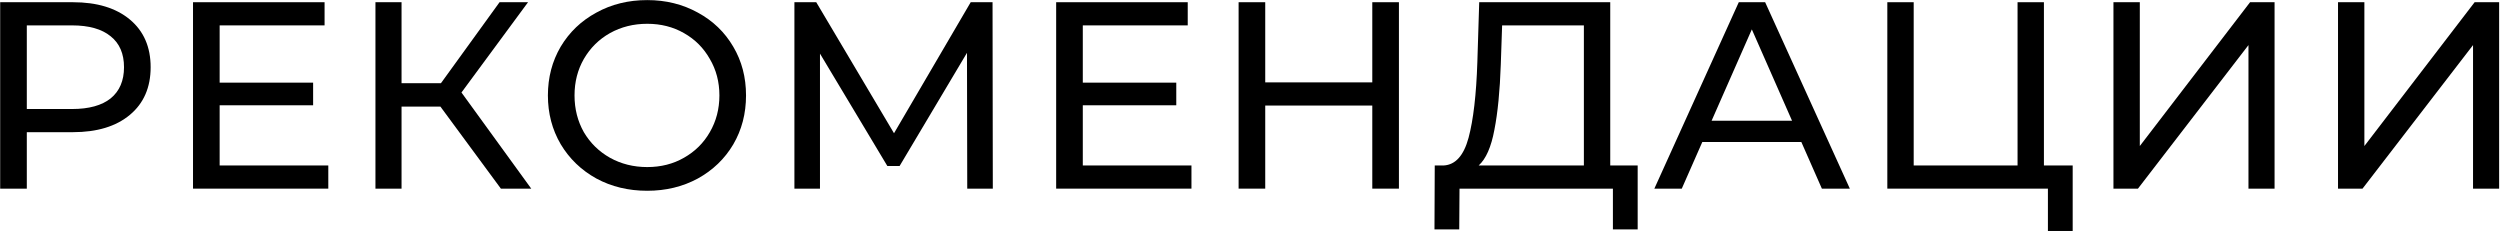 <?xml version="1.0" encoding="UTF-8"?> <svg xmlns="http://www.w3.org/2000/svg" width="2253" height="209" viewBox="0 0 2253 209" fill="none"> <path d="M65.68 2C87.44 2 104.56 7.2 117.04 17.6C129.52 28 135.76 42.32 135.76 60.56C135.76 78.8 129.52 93.12 117.04 103.52C104.56 113.92 87.44 119.12 65.68 119.12H24.16V170H0.16V2H65.68ZM64.96 98.24C80.16 98.24 91.76 95.04 99.76 88.64C107.76 82.08 111.76 72.72 111.76 60.56C111.76 48.4 107.76 39.12 99.76 32.72C91.76 26.16 80.16 22.88 64.96 22.88H24.16V98.24H64.96Z" fill="black"></path> <path d="M295.864 149.12V170H173.944V2H292.504V22.88H197.944V74.48H282.184V94.88H197.944V149.12H295.864Z" fill="black"></path> <path d="M396.914 96.08H361.874V170H338.354V2H361.874V74.96H397.394L450.194 2H475.874L415.874 83.36L478.754 170H451.394L396.914 96.08Z" fill="black"></path> <path d="M583.285 171.92C566.325 171.92 551.045 168.24 537.445 160.88C523.845 153.36 513.125 143.04 505.285 129.92C497.605 116.8 493.765 102.16 493.765 86C493.765 69.84 497.605 55.2 505.285 42.08C513.125 28.96 523.845 18.72 537.445 11.36C551.045 3.84 566.325 0.08 583.285 0.08C600.085 0.08 615.285 3.84 628.885 11.36C642.485 18.72 653.125 28.96 660.805 42.08C668.485 55.04 672.325 69.68 672.325 86C672.325 102.32 668.485 117.04 660.805 130.16C653.125 143.12 642.485 153.36 628.885 160.88C615.285 168.24 600.085 171.92 583.285 171.92ZM583.285 150.56C595.605 150.56 606.645 147.76 616.405 142.16C626.325 136.56 634.085 128.88 639.685 119.12C645.445 109.2 648.325 98.16 648.325 86C648.325 73.84 645.445 62.88 639.685 53.12C634.085 43.2 626.325 35.44 616.405 29.84C606.645 24.24 595.605 21.44 583.285 21.44C570.965 21.44 559.765 24.24 549.685 29.84C539.765 35.44 531.925 43.2 526.165 53.12C520.565 62.88 517.765 73.84 517.765 86C517.765 98.16 520.565 109.2 526.165 119.12C531.925 128.88 539.765 136.56 549.685 142.16C559.765 147.76 570.965 150.56 583.285 150.56Z" fill="black"></path> <path d="M871.682 170L871.443 47.6L810.722 149.6H799.682L738.962 48.32V170H715.922V2H735.602L805.682 120.08L874.802 2H894.482L894.722 170H871.682Z" fill="black"></path> <path d="M1073.74 149.12V170H951.816V2H1070.38V22.88H975.816V74.48H1060.06V94.88H975.816V149.12H1073.74Z" fill="black"></path> <path d="M1260.71 2V170H1236.71V95.12H1140.23V170H1116.23V2H1140.23V74.24H1236.71V2H1260.71Z" fill="black"></path> <path d="M1475.87 149.12V206.72H1453.55V170H1315.31L1315.07 206.72H1292.75L1292.99 149.12H1301.15C1311.71 148.48 1319.15 140.16 1323.47 124.16C1327.79 108 1330.43 85.28 1331.39 56L1333.07 2H1451.15V149.12H1475.87ZM1352.51 58.16C1351.71 81.84 1349.79 101.44 1346.75 116.96C1343.87 132.48 1339.15 143.2 1332.59 149.12H1427.39V22.88H1353.71L1352.51 58.16Z" fill="black"></path> <path d="M1623.38 128H1534.11L1515.62 170H1490.9L1566.99 2H1590.75L1667.07 170H1641.87L1623.38 128ZM1614.99 108.8L1578.75 26.48L1542.5 108.8H1614.99Z" fill="black"></path> <path d="M1867.9 149.12V208.16H1845.58V170H1700.86V2H1724.62V149.12H1818.22V2H1841.98V149.12H1867.9Z" fill="black"></path> <path d="M1904.64 2H1928.4V131.6L2027.76 2H2049.84V170H2026.32V40.64L1926.72 170H1904.64V2Z" fill="black"></path> <path d="M2107.02 2H2130.78V131.6L2230.14 2H2252.22V170H2228.7V40.64L2129.1 170H2107.02V2Z" fill="black"></path> </svg> 